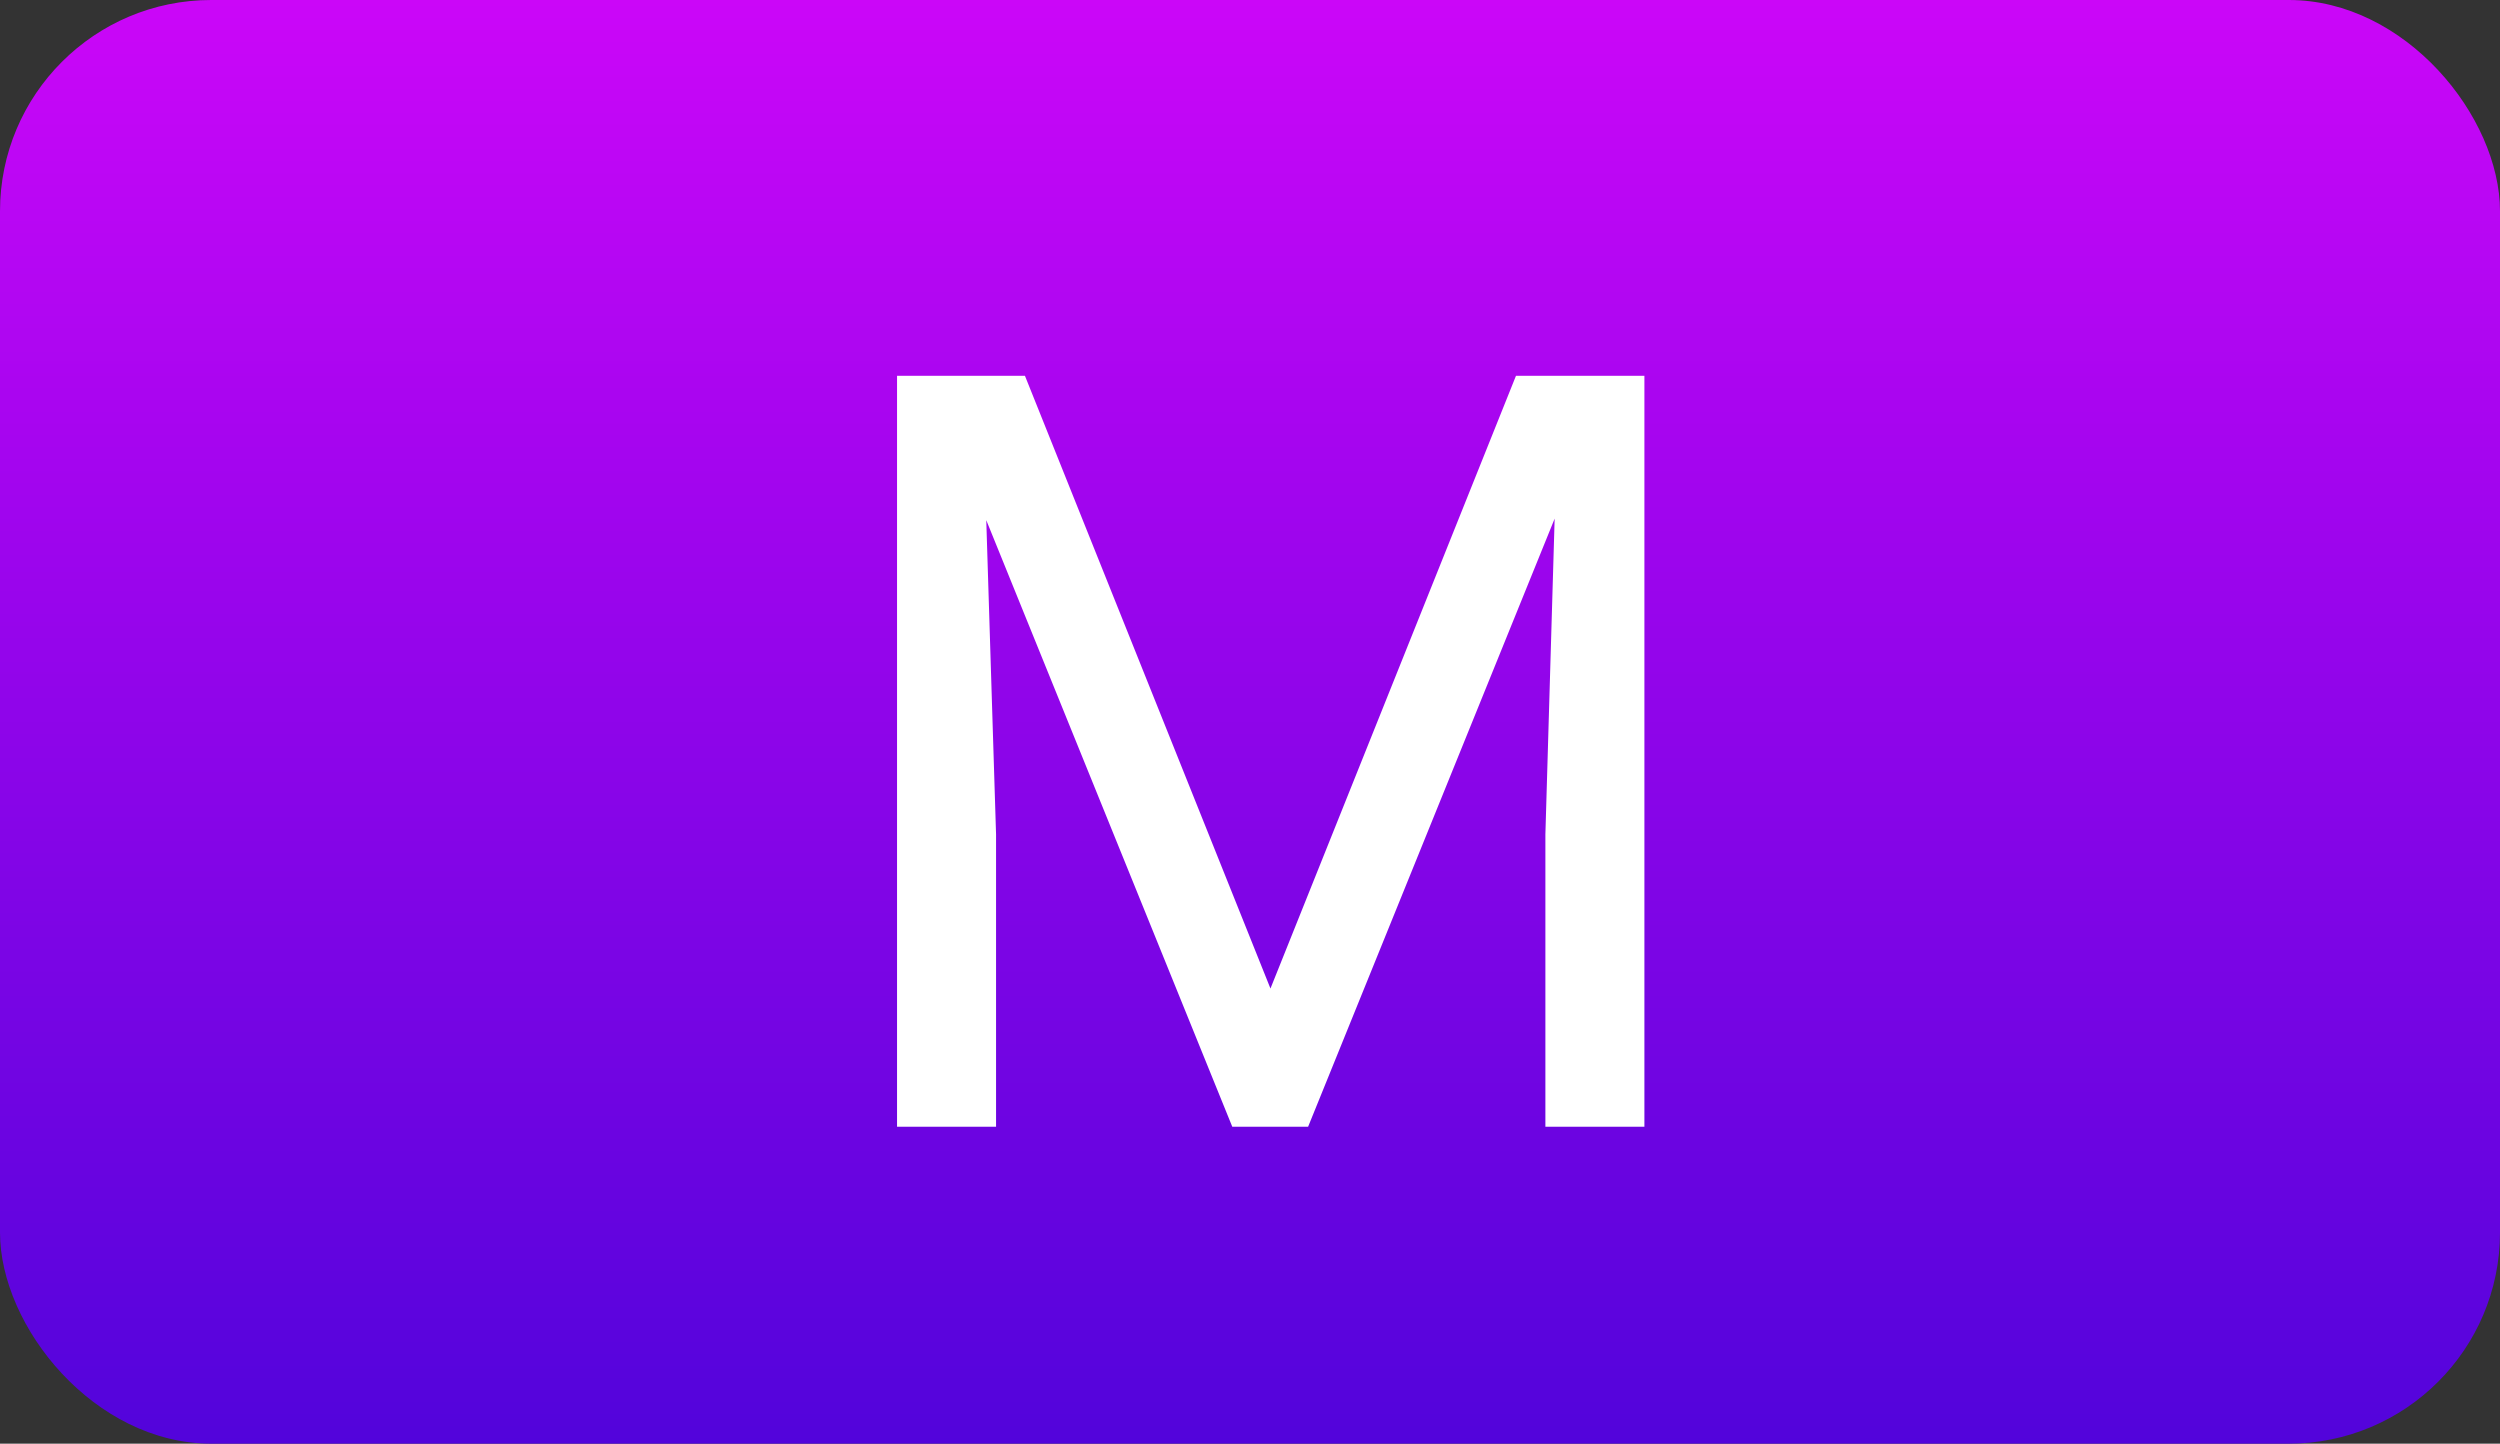 <?xml version="1.0" encoding="UTF-8"?> <svg xmlns="http://www.w3.org/2000/svg" width="71" height="41" viewBox="0 0 71 41" fill="none"><rect x="0" y="0" width="71" height="41" fill="#333333" stroke="none"/><rect width="71" height="41" rx="6" fill="url(#paint0_linear)"></rect><path d="M29.108 10.672L36.081 28.074L43.054 10.672H46.701V32H43.889V23.694L44.152 14.729L37.15 32H34.997L28.01 14.773L28.288 23.694V32H25.476V10.672H29.108Z" fill="white"></path><defs><linearGradient id="paint0_linear" x1="35.5" y1="0" x2="35.5" y2="41" gradientUnits="userSpaceOnUse"><stop stop-color="#CB06F8"></stop><stop offset="1" stop-color="#5204DB"></stop></linearGradient></defs></svg> 